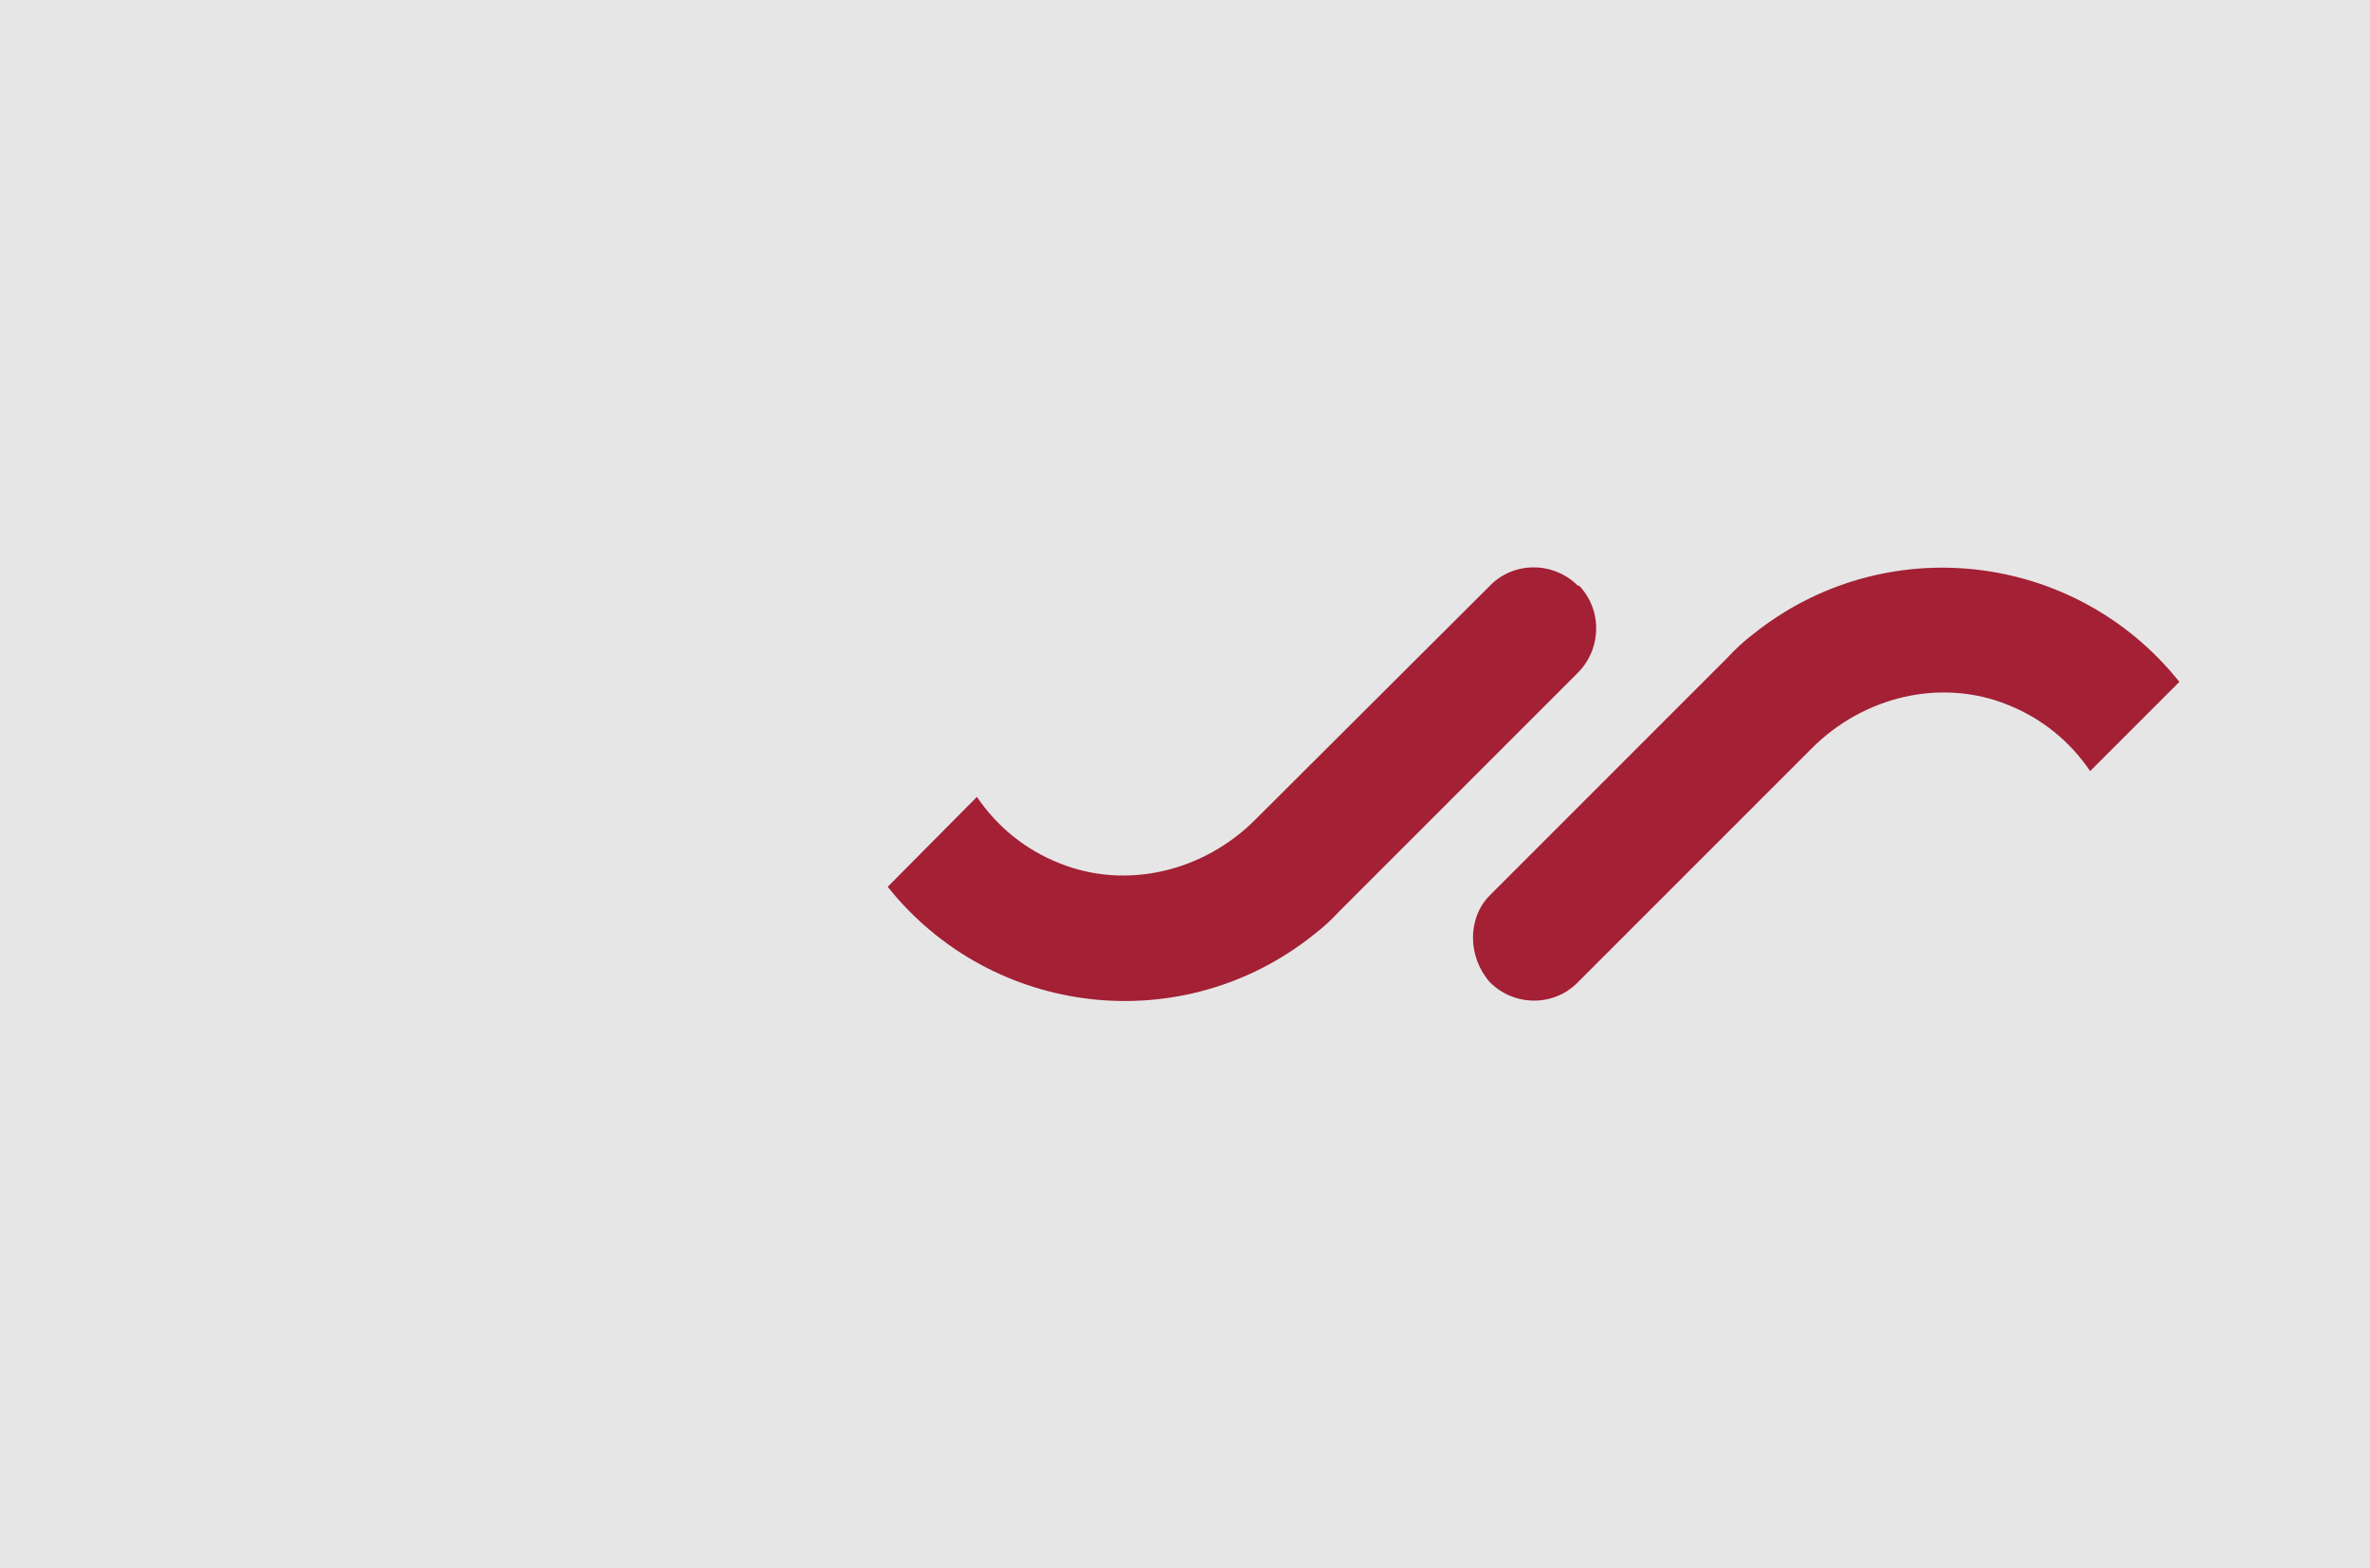 <?xml version="1.0" encoding="UTF-8" standalone="no"?>
<svg
   xmlns:dc="http://purl.org/dc/elements/1.1/"
   xmlns:cc="http://creativecommons.org/ns#"
   xmlns:rdf="http://www.w3.org/1999/02/22-rdf-syntax-ns#"
   xmlns:svg="http://www.w3.org/2000/svg"
   xmlns="http://www.w3.org/2000/svg"
   version="1.1"
   id="Layer_1"
   x="0px"
   y="0px"
   viewBox="0 0 340 225"
   xml:space="preserve"
   width="340"
   height="225"><defs
   id="defs22" />
<style
   type="text/css"
   id="style2">
	.st0{fill:#A32035;}
	.st1{fill:#54565A;}
</style>
<rect
   y="0"
   x="0"
   height="225"
   width="340"
   id="rect836"
   style="fill:#e6e6e6;fill-opacity:1;stroke-width:0.892" /><g
   id="g17"
   transform="translate(50,13.9)">
	<g
   id="g6"
   transform="translate(29.85,23.721)">
		<path
   id="Path_4924_3_"
   class="st0"
   d="m 146.5,46.4 c -3.5,-3.5 -9.2,-3.5 -12.6,0 0,0 0,0 0,0 L 100.2,80 C 92.8,87.4 81.7,90.1 72.1,86.2 67.3,84.3 63.2,81 60.3,76.7 L 47.5,89.6 c 15,18.8 42.4,21.9 61.2,6.8 1.3,-1 2.5,-2.1 3.6,-3.3 L 146.4,59 c 3.5,-3.4 3.7,-9 0.3,-12.6 0,0 -0.1,0 -0.2,0 z"
   style="fill:#a32035" />
		<path
   id="Path_4925_3_"
   class="st0"
   d="m 133.9,103.3 c 3.5,3.5 9.2,3.5 12.6,0 0,0 0,0 0,0 l 33.6,-33.6 c 7.4,-7.4 18.5,-10.1 28.1,-6.2 4.8,1.9 8.9,5.2 11.8,9.5 l 12.8,-12.8 c -15,-18.8 -42.4,-21.9 -61.2,-6.8 -1.3,1 -2.5,2.1 -3.6,3.3 l -34.1,34.1 c -3.3,3.3 -3.2,8.9 0,12.5 z"
   style="fill:#a32035" />
	</g>
	
</g>
</svg>